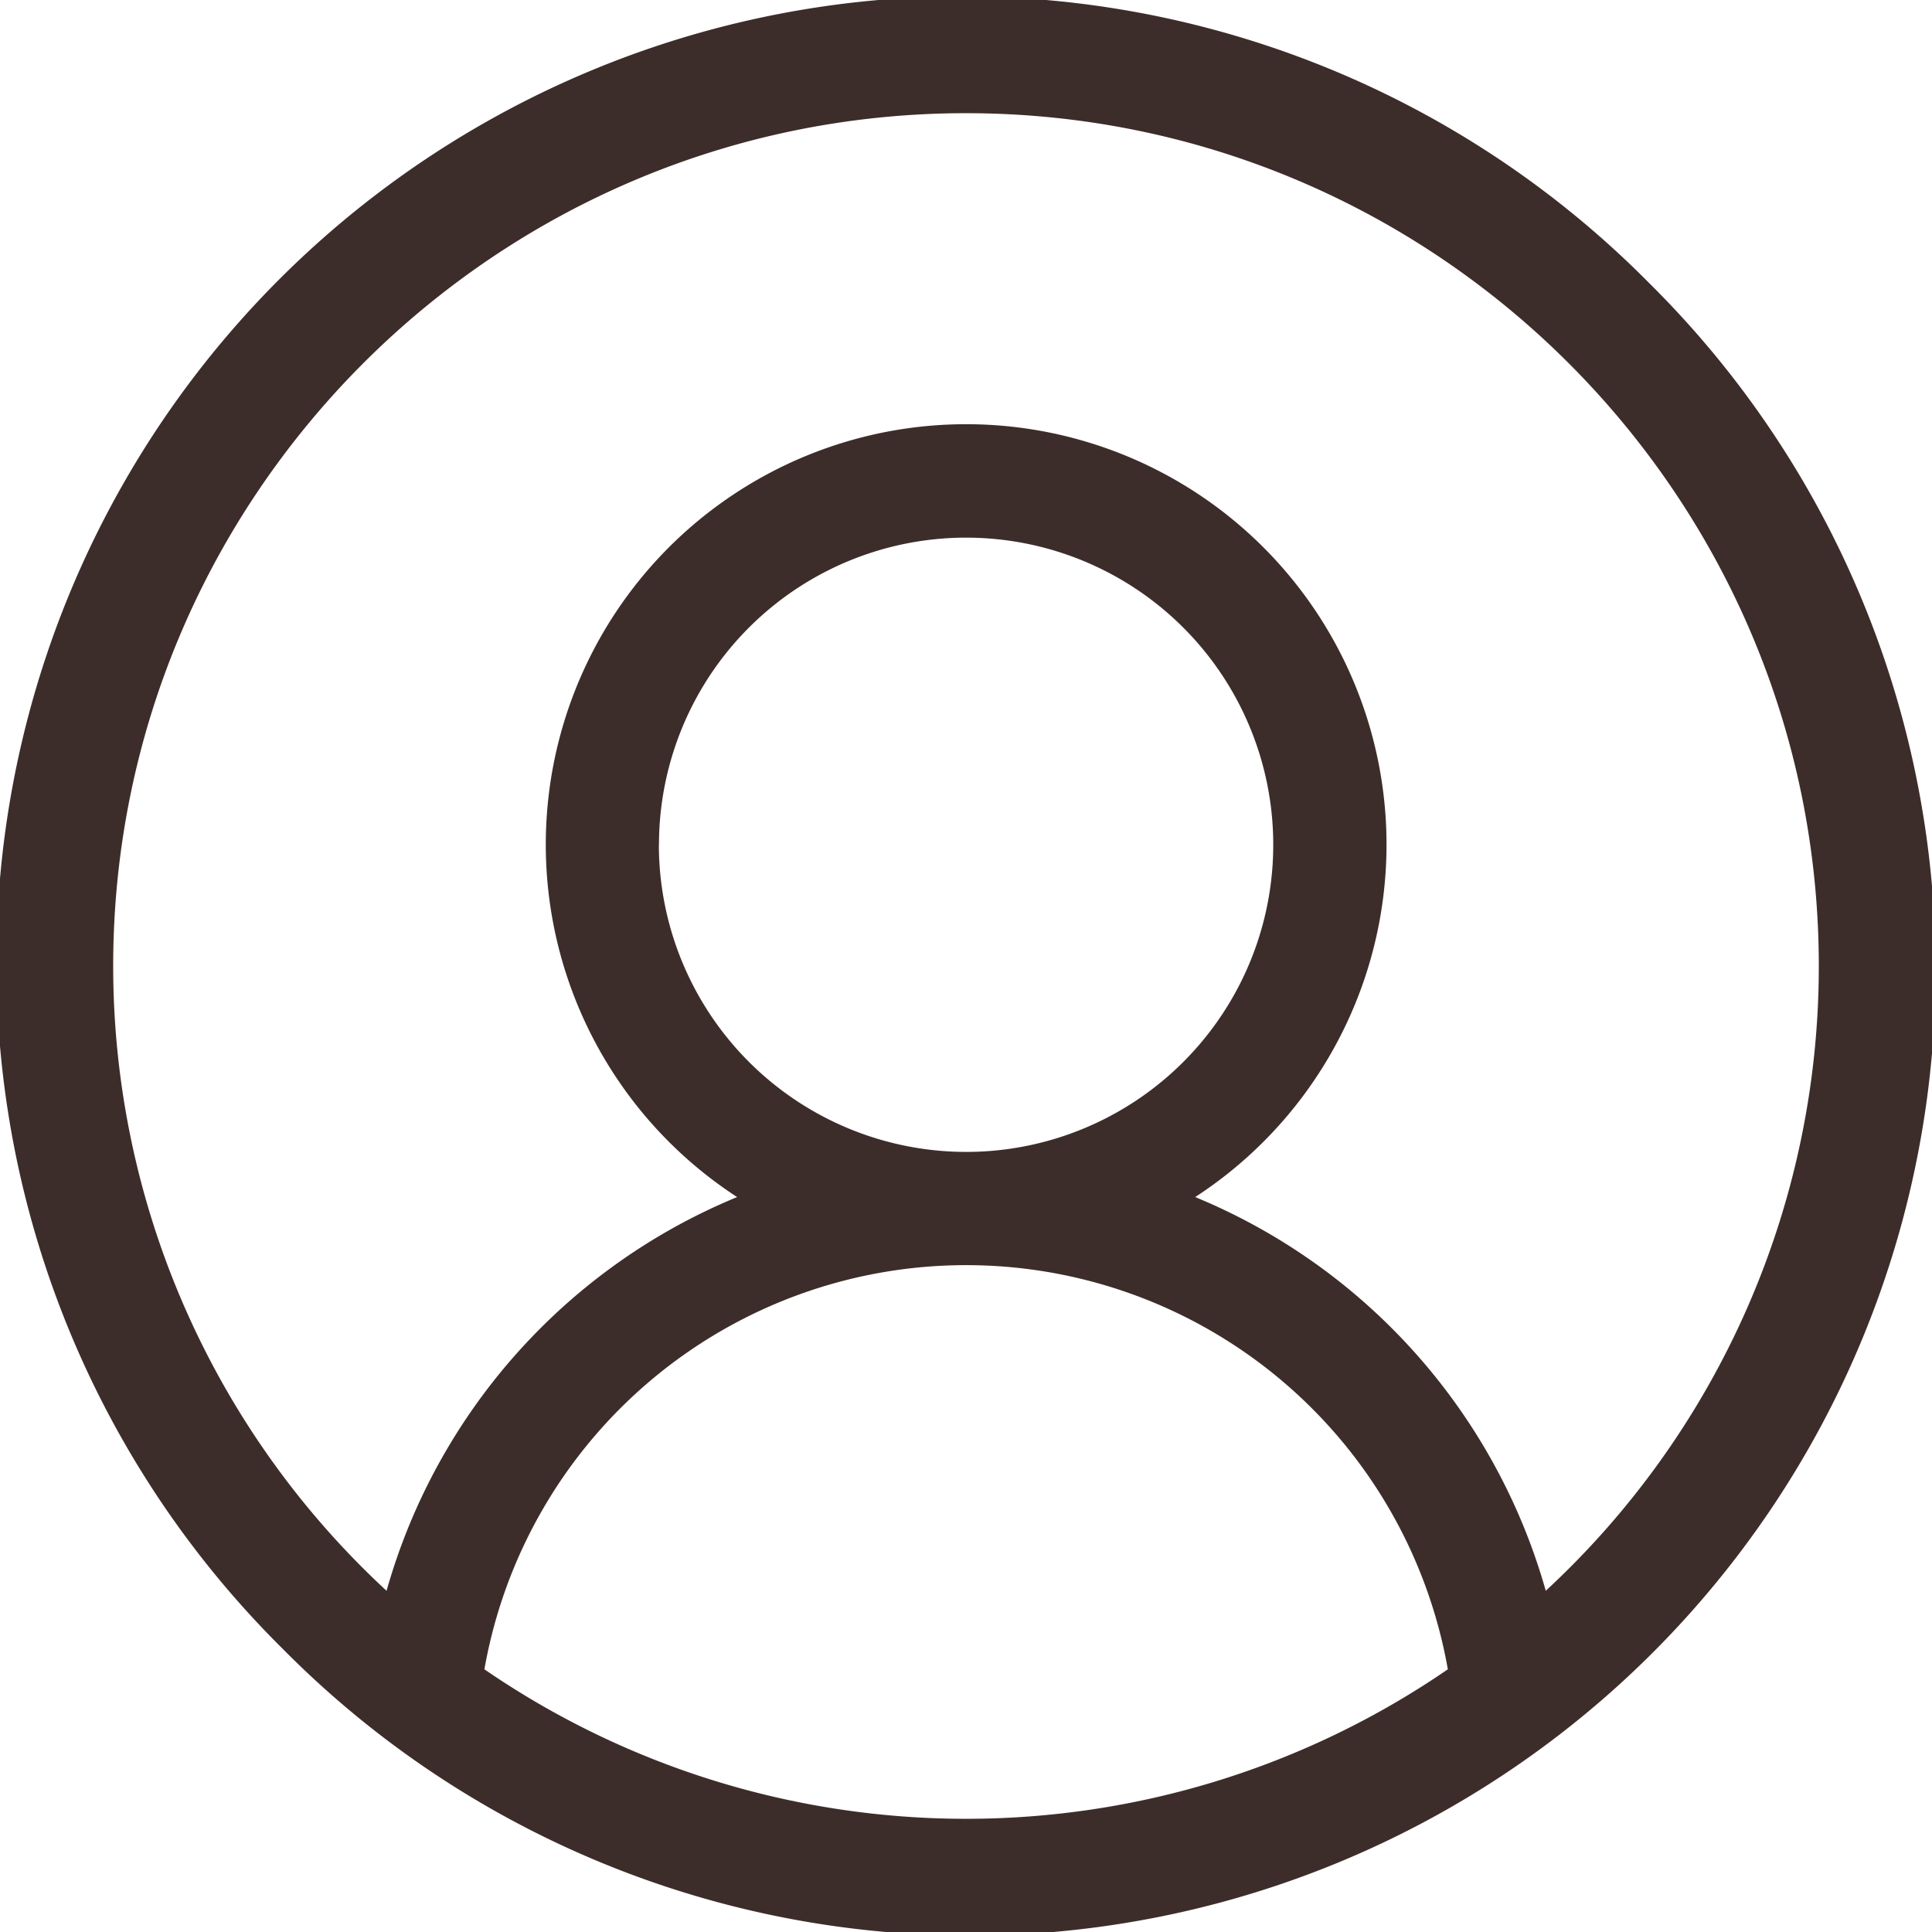 <svg id="Layer_1" data-name="Layer 1" xmlns="http://www.w3.org/2000/svg" viewBox="0 0 496 496"><defs><style>.cls-1{fill:#3d2d2a;}</style></defs><path class="cls-1" d="M431.36,80.64A248,248,0,1,0,80.64,431.36,248,248,0,1,0,431.36,80.64Zm-299,355.92a125.58,125.58,0,0,1,247.34,0,218.44,218.44,0,0,1-247.34,0Zm44.82-211.69A78.85,78.85,0,1,1,256,303.73,78.94,78.94,0,0,1,177.15,224.87ZM404.84,416.4a154.86,154.86,0,0,0-90-101.08,107.92,107.92,0,1,0-117.6,0,154.86,154.86,0,0,0-90,101.08A218.37,218.37,0,0,1,37.06,256C37.06,135.28,135.28,37.06,256,37.06S474.94,135.28,474.94,256A218.35,218.35,0,0,1,404.84,416.4Z" transform="translate(-8 -8)"/></svg>